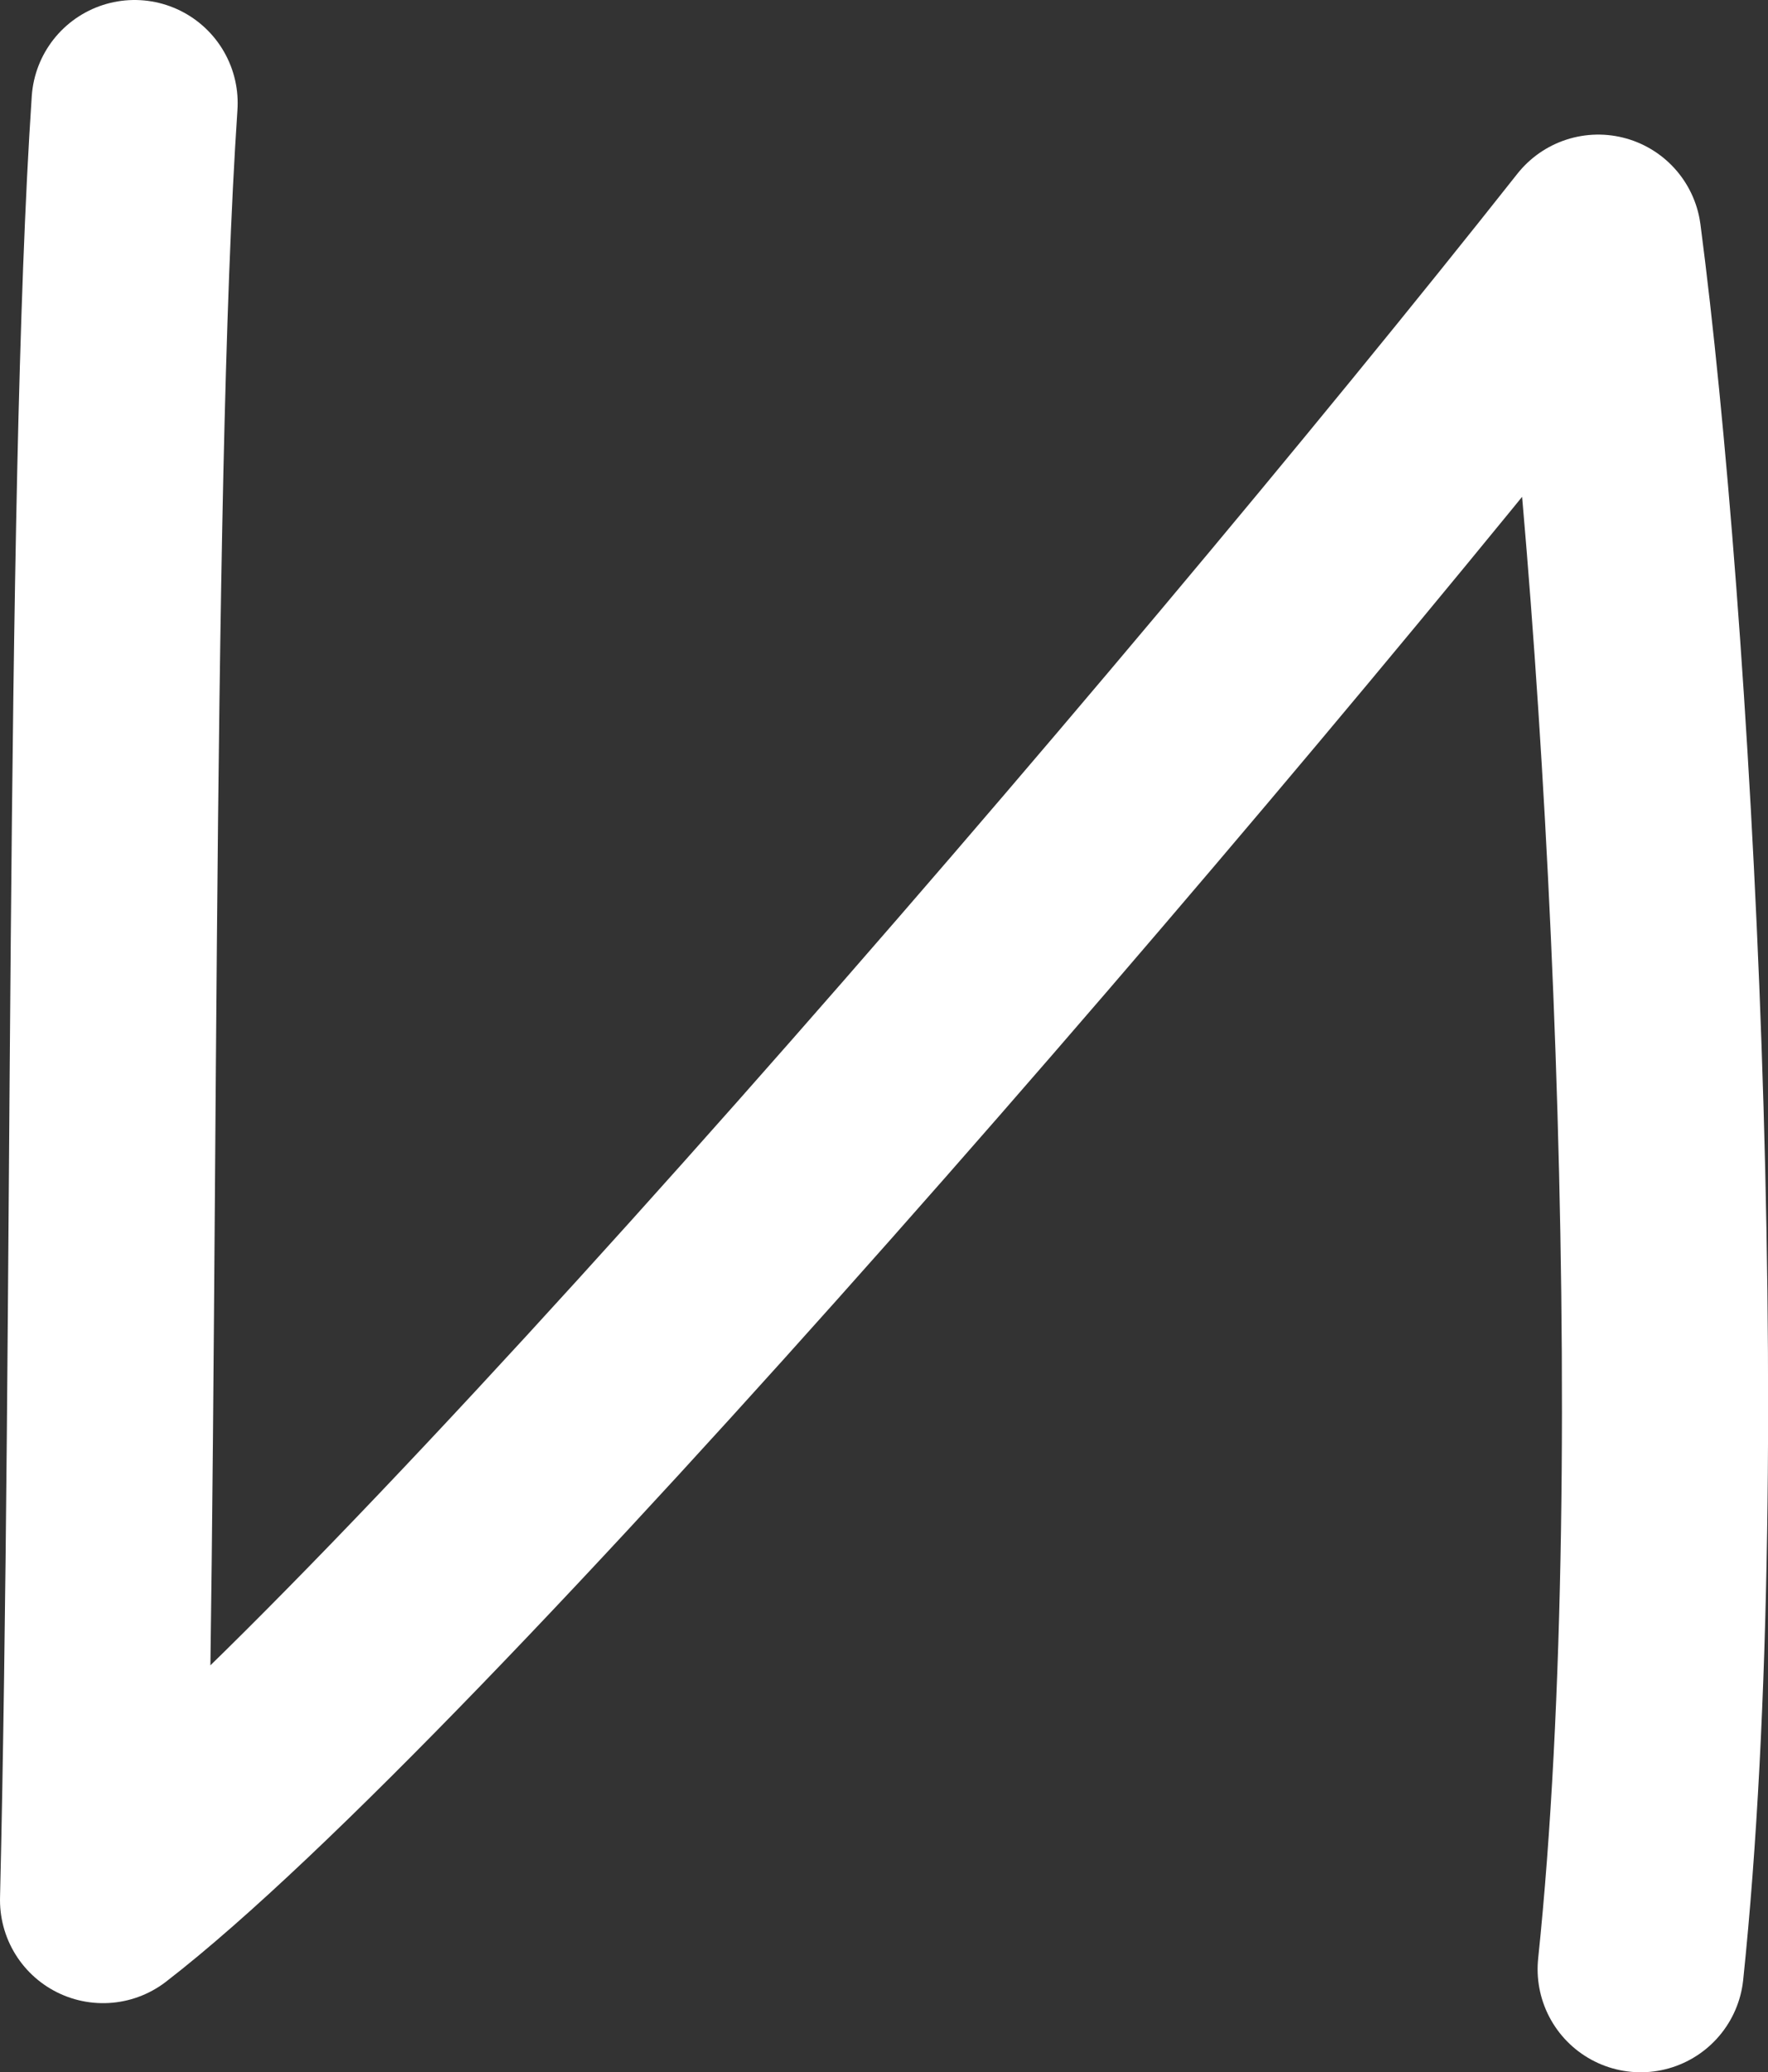 <?xml version="1.0" encoding="UTF-8"?> <svg xmlns="http://www.w3.org/2000/svg" id="_Слой_2" data-name="Слой 2" viewBox="0 0 14.58 17.09"><rect x="0" y="0" width="14.58" height="17.09" fill="#333333" stroke="none"/><defs><style> .cls-1 { fill: none; stroke: #fff; stroke-linecap: round; stroke-linejoin: round; stroke-width: 1.7px; } </style></defs><g id="_Слой_1-2" data-name="Слой 1"><path class="cls-1" d="m1.11.85c-.22,3.27-.15,10.2-.26,14.82C3.31,13.77,9.91,6.1,13.18,1.96c.41,3.13.8,9.97.35,14.28"></path></g></svg> 